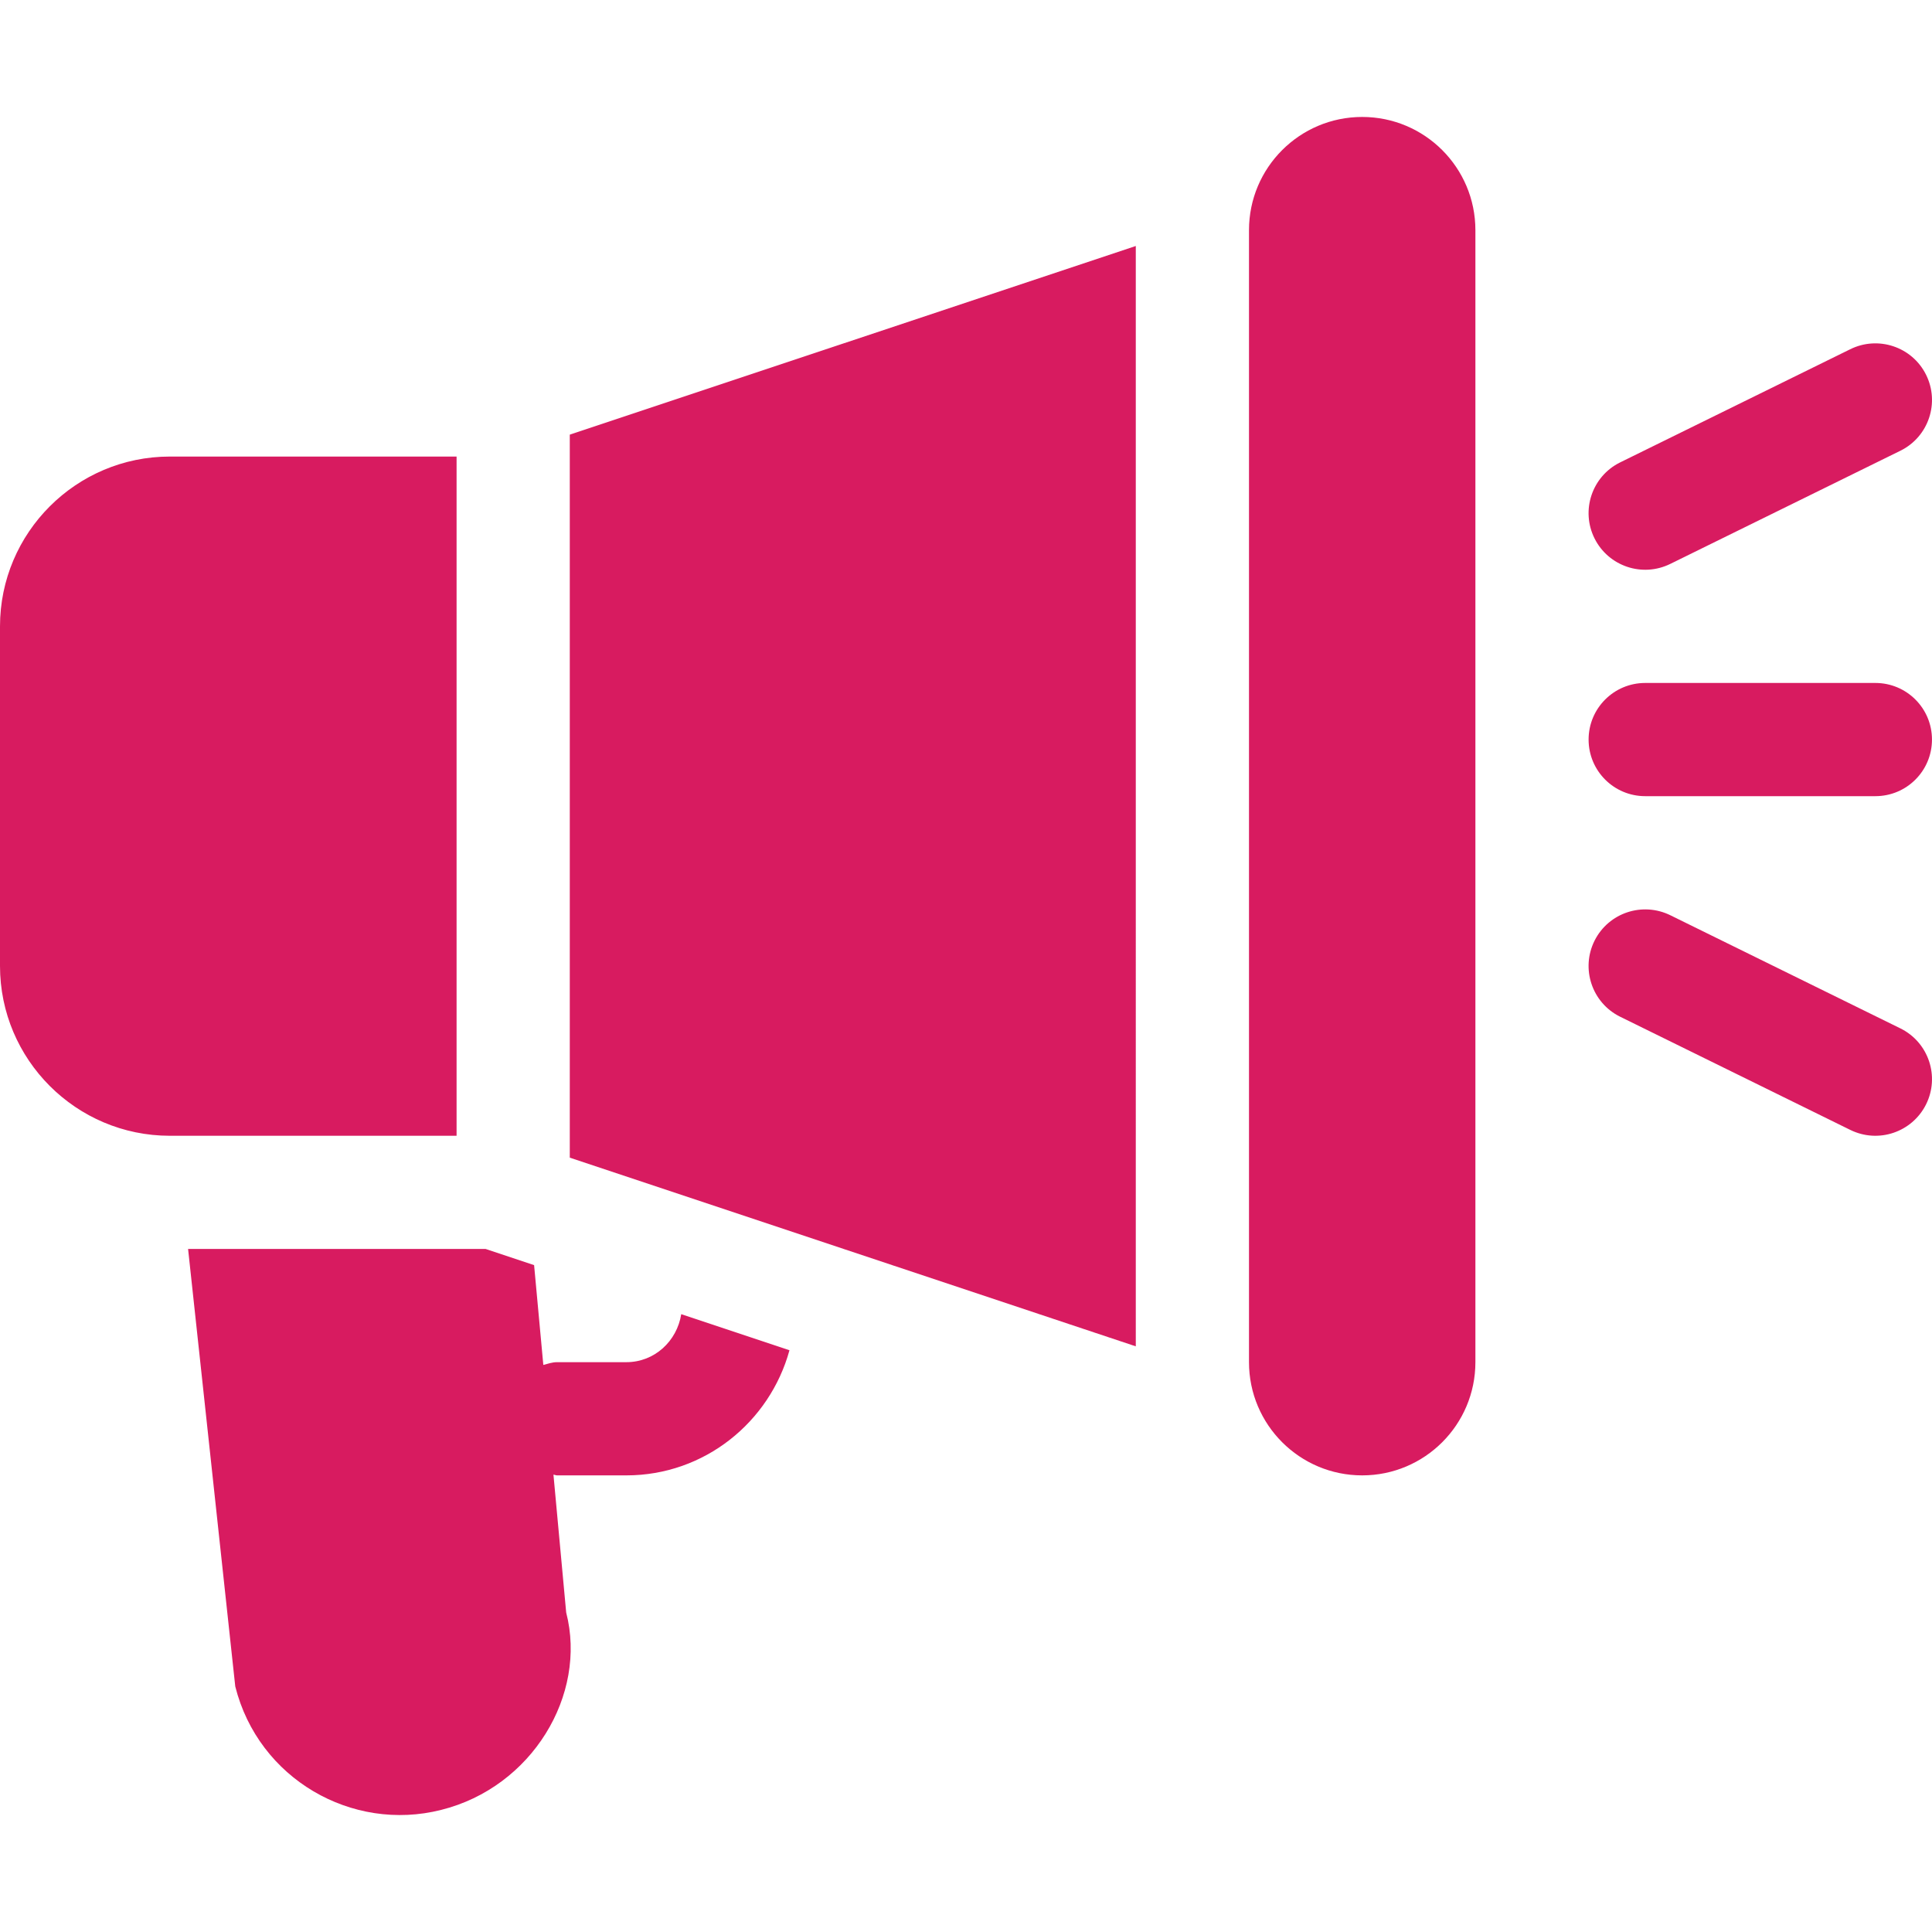 <svg xmlns="http://www.w3.org/2000/svg" version="1.1" xmlns:xlink="http://www.w3.org/1999/xlink" xmlns:svgjs="http://svgjs.com/svgjs" width="512" height="512" x="0" y="0" viewBox="0 0 512 512" style="enable-background:new 0 0 512 512" xml:space="preserve" class=""><g><path d="M496.994 180.992h-60.999c-8.291 0-15 6.709-15 15s6.709 15 15 15h60.999c8.291 0 15-6.709 15-15s-6.709-15-15-15zM510.412 99.284c-3.706-7.412-12.715-10.4-20.127-6.709l-60.999 30c-7.412 3.706-10.415 12.715-6.709 20.127 3.686 7.349 12.64 10.426 20.127 6.709l60.999-30c7.412-3.706 10.415-12.715 6.709-20.127zM503.703 272.573l-60.999-30c-7.412-3.662-16.392-.718-20.127 6.709-3.706 7.412-.703 16.421 6.709 20.127l60.999 30c7.487 3.717 16.441.641 20.127-6.709 3.706-7.412.703-16.421-6.709-20.127zM360.996 30.994c-16.569 0-30 13.431-30 30V360.99c0 16.567 13.431 30 30 30s30-13.433 30-30V60.994c-.001-16.57-13.431-30-30-30zM180.538 348.266c-1.139 7.15-7.071 12.724-14.54 12.724h-18.369c-1.293 0-2.448.428-3.644.734l-2.443-26.455-12.839-4.279H49.844l12.502 115.927c6.133 24.48 30.909 38.712 54.564 32.725 24.067-6.006 38.76-30.483 33.135-52.309l-3.375-36.535c.333.022.617.192.958.192h18.37c20.693 0 37.987-14.114 43.219-33.164l-28.679-9.56zM150.998 115.186v191.611l149.998 49.998V65.189zM44.999 120.993C20.186 120.993 0 141.179 0 165.992v89.999c0 24.814 20.186 44.999 44.999 44.999h75.999V120.993H44.999z" fill="#d81b60" data-original="#000000" class=""></path></g></svg>